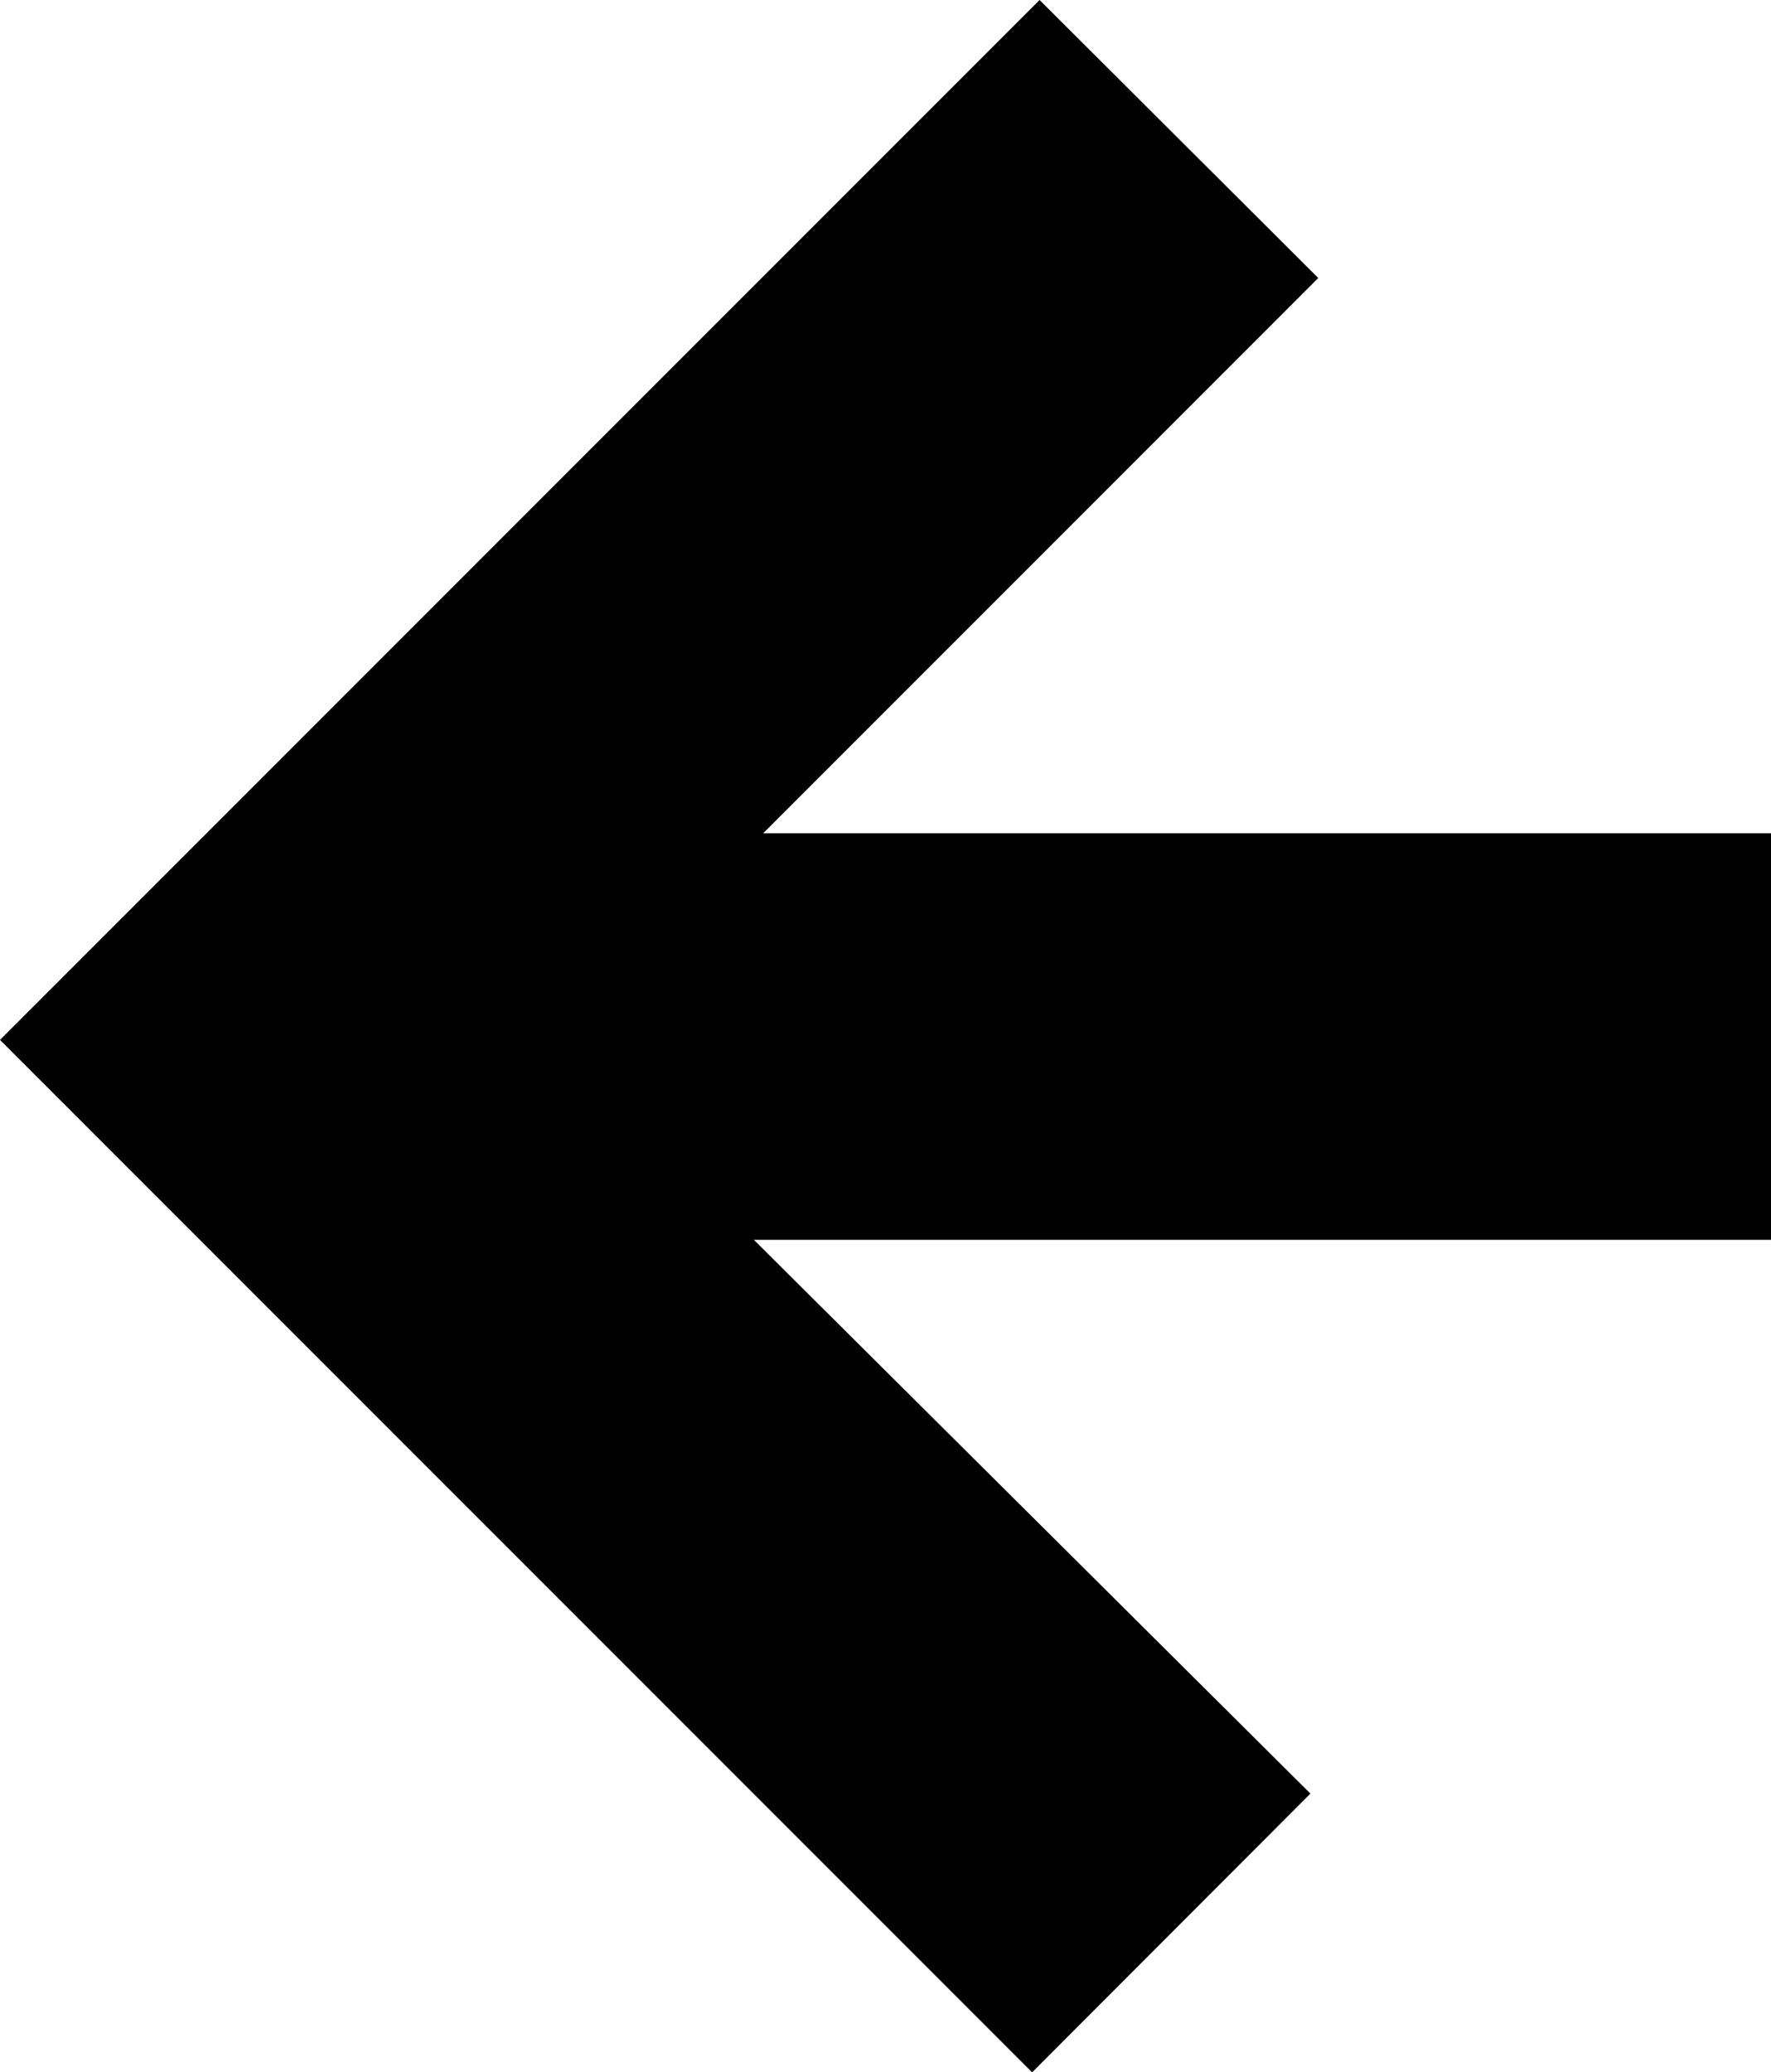 <?xml version="1.0" encoding="UTF-8"?> <svg xmlns="http://www.w3.org/2000/svg" viewBox="0 0 47.41 55.46"><g id="Слой_2" data-name="Слой 2"><g id="Слой_1-2" data-name="Слой 1"><g id="Слой_2-2" data-name="Слой 2"><g id="Слой_1-2-2" data-name="Слой 1-2"><g id="Слой_2-2-2" data-name="Слой 2-2"><g id="Слой_1-2-2-2" data-name="Слой 1-2-2"><g id="Слой_2-2-2-2" data-name="Слой 2-2-2"><g id="Слой_1-2-2-2-2" data-name="Слой 1-2-2-2"><path d="M20.29,22.44l15-15L27.83,0,0,27.83,27.63,55.46,35.08,48,20,33"></path></g></g><rect x="17.64" y="22.3" width="29.77" height="10.88"></rect></g></g></g></g></g></g></svg> 
